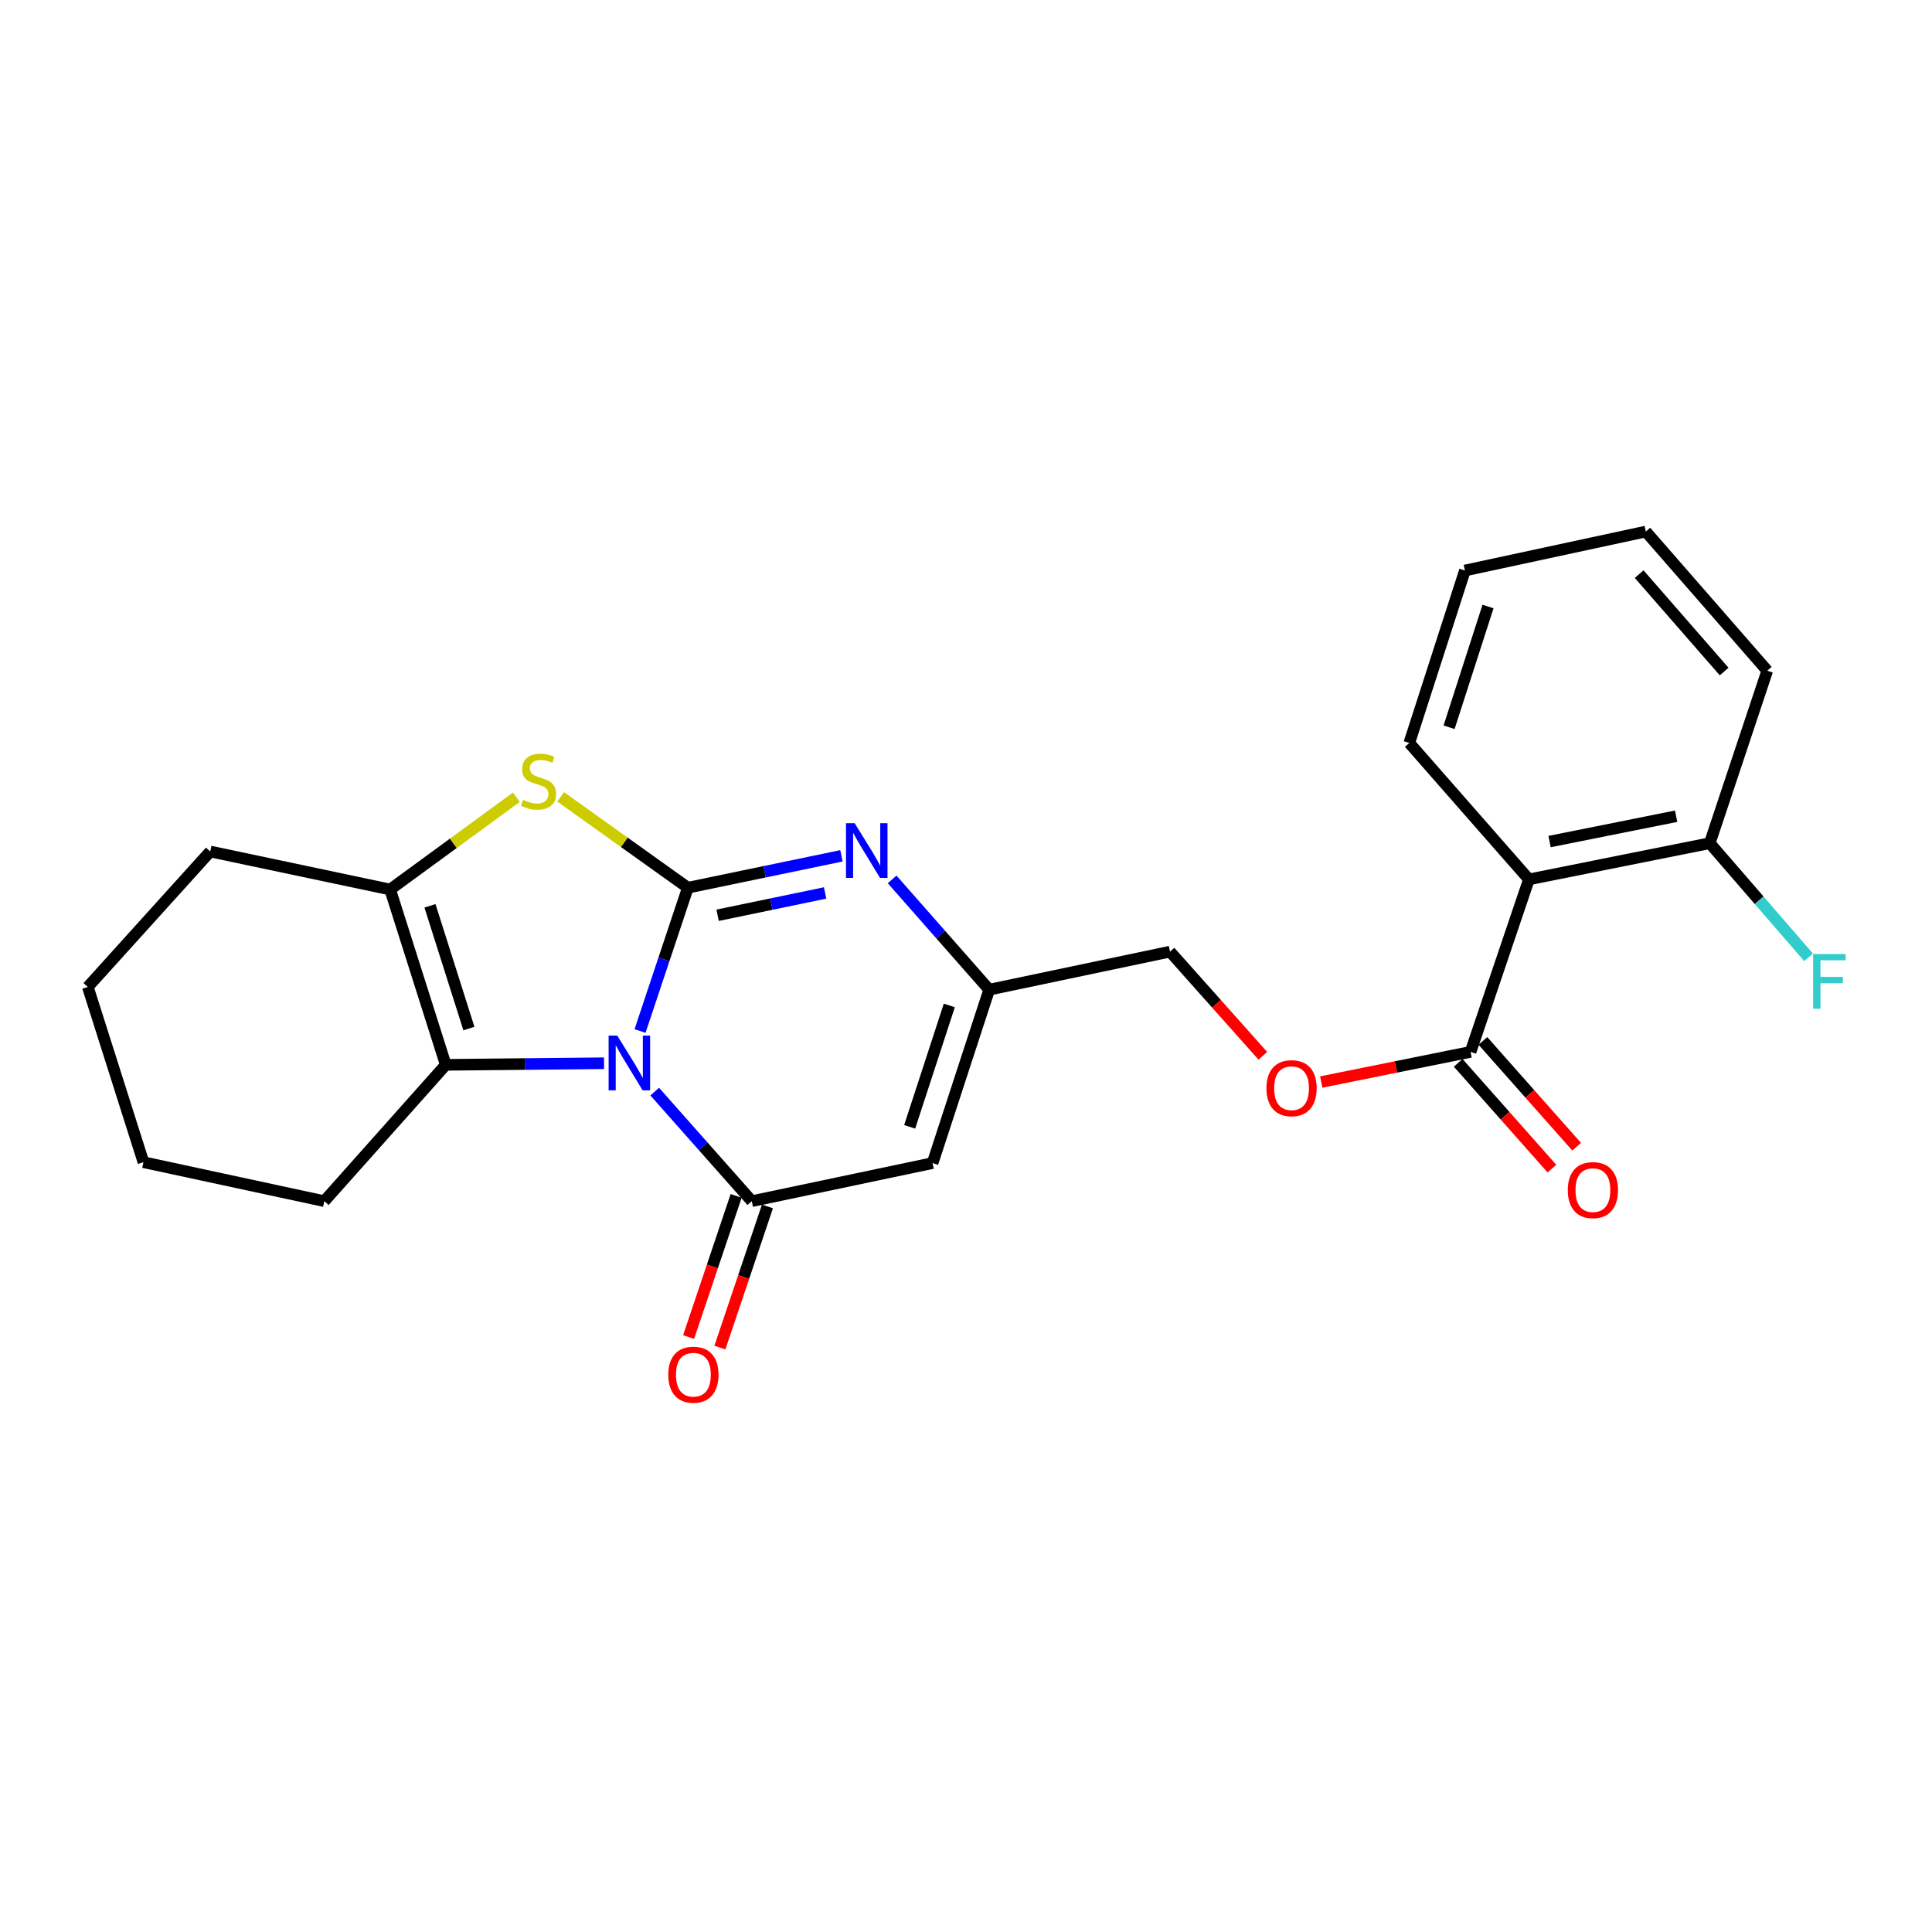 <?xml version='1.0' encoding='iso-8859-1'?>
<svg version='1.1' baseProfile='full'
              xmlns='http://www.w3.org/2000/svg'
                      xmlns:rdkit='http://www.rdkit.org/xml'
                      xmlns:xlink='http://www.w3.org/1999/xlink'
                  xml:space='preserve'
width='1000px' height='1000px' viewBox='0 0 1000 1000'>
<!-- END OF HEADER -->
<rect style='opacity:1.0;fill:#FFFFFF;stroke:none' width='1000' height='1000' x='0' y='0'> </rect>
<path class='bond-0' d='M 331.281,533.647 L 343.656,496.561' style='fill:none;fill-rule:evenodd;stroke:#0000FF;stroke-width:6px;stroke-linecap:butt;stroke-linejoin:miter;stroke-opacity:1' />
<path class='bond-0' d='M 343.656,496.561 L 356.031,459.476' style='fill:none;fill-rule:evenodd;stroke:#000000;stroke-width:6px;stroke-linecap:butt;stroke-linejoin:miter;stroke-opacity:1' />
<path class='bond-1' d='M 338.887,565.017 L 364.006,593.37' style='fill:none;fill-rule:evenodd;stroke:#0000FF;stroke-width:6px;stroke-linecap:butt;stroke-linejoin:miter;stroke-opacity:1' />
<path class='bond-1' d='M 364.006,593.37 L 389.124,621.722' style='fill:none;fill-rule:evenodd;stroke:#000000;stroke-width:6px;stroke-linecap:butt;stroke-linejoin:miter;stroke-opacity:1' />
<path class='bond-4' d='M 312.643,550.33 L 271.684,550.743' style='fill:none;fill-rule:evenodd;stroke:#0000FF;stroke-width:6px;stroke-linecap:butt;stroke-linejoin:miter;stroke-opacity:1' />
<path class='bond-4' d='M 271.684,550.743 L 230.725,551.157' style='fill:none;fill-rule:evenodd;stroke:#000000;stroke-width:6px;stroke-linecap:butt;stroke-linejoin:miter;stroke-opacity:1' />
<path class='bond-2' d='M 356.031,459.476 L 323.113,435.964' style='fill:none;fill-rule:evenodd;stroke:#000000;stroke-width:6px;stroke-linecap:butt;stroke-linejoin:miter;stroke-opacity:1' />
<path class='bond-2' d='M 323.113,435.964 L 290.195,412.452' style='fill:none;fill-rule:evenodd;stroke:#CCCC00;stroke-width:6px;stroke-linecap:butt;stroke-linejoin:miter;stroke-opacity:1' />
<path class='bond-3' d='M 356.031,459.476 L 395.779,451.224' style='fill:none;fill-rule:evenodd;stroke:#000000;stroke-width:6px;stroke-linecap:butt;stroke-linejoin:miter;stroke-opacity:1' />
<path class='bond-3' d='M 395.779,451.224 L 435.528,442.972' style='fill:none;fill-rule:evenodd;stroke:#0000FF;stroke-width:6px;stroke-linecap:butt;stroke-linejoin:miter;stroke-opacity:1' />
<path class='bond-3' d='M 371.431,473.741 L 399.255,467.965' style='fill:none;fill-rule:evenodd;stroke:#000000;stroke-width:6px;stroke-linecap:butt;stroke-linejoin:miter;stroke-opacity:1' />
<path class='bond-3' d='M 399.255,467.965 L 427.079,462.188' style='fill:none;fill-rule:evenodd;stroke:#0000FF;stroke-width:6px;stroke-linecap:butt;stroke-linejoin:miter;stroke-opacity:1' />
<path class='bond-5' d='M 389.124,621.722 L 482.704,602.012' style='fill:none;fill-rule:evenodd;stroke:#000000;stroke-width:6px;stroke-linecap:butt;stroke-linejoin:miter;stroke-opacity:1' />
<path class='bond-10' d='M 381.022,618.993 L 368.72,655.516' style='fill:none;fill-rule:evenodd;stroke:#000000;stroke-width:6px;stroke-linecap:butt;stroke-linejoin:miter;stroke-opacity:1' />
<path class='bond-10' d='M 368.72,655.516 L 356.418,692.039' style='fill:none;fill-rule:evenodd;stroke:#FF0000;stroke-width:6px;stroke-linecap:butt;stroke-linejoin:miter;stroke-opacity:1' />
<path class='bond-10' d='M 397.225,624.451 L 384.923,660.974' style='fill:none;fill-rule:evenodd;stroke:#000000;stroke-width:6px;stroke-linecap:butt;stroke-linejoin:miter;stroke-opacity:1' />
<path class='bond-10' d='M 384.923,660.974 L 372.621,697.497' style='fill:none;fill-rule:evenodd;stroke:#FF0000;stroke-width:6px;stroke-linecap:butt;stroke-linejoin:miter;stroke-opacity:1' />
<path class='bond-24' d='M 267.282,412.645 L 234.608,436.526' style='fill:none;fill-rule:evenodd;stroke:#CCCC00;stroke-width:6px;stroke-linecap:butt;stroke-linejoin:miter;stroke-opacity:1' />
<path class='bond-24' d='M 234.608,436.526 L 201.935,460.407' style='fill:none;fill-rule:evenodd;stroke:#000000;stroke-width:6px;stroke-linecap:butt;stroke-linejoin:miter;stroke-opacity:1' />
<path class='bond-25' d='M 461.771,455.179 L 486.889,483.72' style='fill:none;fill-rule:evenodd;stroke:#0000FF;stroke-width:6px;stroke-linecap:butt;stroke-linejoin:miter;stroke-opacity:1' />
<path class='bond-25' d='M 486.889,483.72 L 512.007,512.26' style='fill:none;fill-rule:evenodd;stroke:#000000;stroke-width:6px;stroke-linecap:butt;stroke-linejoin:miter;stroke-opacity:1' />
<path class='bond-6' d='M 230.725,551.157 L 201.935,460.407' style='fill:none;fill-rule:evenodd;stroke:#000000;stroke-width:6px;stroke-linecap:butt;stroke-linejoin:miter;stroke-opacity:1' />
<path class='bond-6' d='M 242.703,532.374 L 222.55,468.849' style='fill:none;fill-rule:evenodd;stroke:#000000;stroke-width:6px;stroke-linecap:butt;stroke-linejoin:miter;stroke-opacity:1' />
<path class='bond-16' d='M 230.725,551.157 L 167.863,621.722' style='fill:none;fill-rule:evenodd;stroke:#000000;stroke-width:6px;stroke-linecap:butt;stroke-linejoin:miter;stroke-opacity:1' />
<path class='bond-7' d='M 482.704,602.012 L 512.007,512.26' style='fill:none;fill-rule:evenodd;stroke:#000000;stroke-width:6px;stroke-linecap:butt;stroke-linejoin:miter;stroke-opacity:1' />
<path class='bond-7' d='M 470.846,583.243 L 491.359,520.416' style='fill:none;fill-rule:evenodd;stroke:#000000;stroke-width:6px;stroke-linecap:butt;stroke-linejoin:miter;stroke-opacity:1' />
<path class='bond-17' d='M 201.935,460.407 L 108.82,440.736' style='fill:none;fill-rule:evenodd;stroke:#000000;stroke-width:6px;stroke-linecap:butt;stroke-linejoin:miter;stroke-opacity:1' />
<path class='bond-14' d='M 512.007,512.26 L 605.597,492.569' style='fill:none;fill-rule:evenodd;stroke:#000000;stroke-width:6px;stroke-linecap:butt;stroke-linejoin:miter;stroke-opacity:1' />
<path class='bond-8' d='M 791.371,455.164 L 761.156,544.451' style='fill:none;fill-rule:evenodd;stroke:#000000;stroke-width:6px;stroke-linecap:butt;stroke-linejoin:miter;stroke-opacity:1' />
<path class='bond-12' d='M 791.371,455.164 L 884.961,436.433' style='fill:none;fill-rule:evenodd;stroke:#000000;stroke-width:6px;stroke-linecap:butt;stroke-linejoin:miter;stroke-opacity:1' />
<path class='bond-12' d='M 802.054,435.589 L 867.567,422.477' style='fill:none;fill-rule:evenodd;stroke:#000000;stroke-width:6px;stroke-linecap:butt;stroke-linejoin:miter;stroke-opacity:1' />
<path class='bond-18' d='M 791.371,455.164 L 729.449,384.57' style='fill:none;fill-rule:evenodd;stroke:#000000;stroke-width:6px;stroke-linecap:butt;stroke-linejoin:miter;stroke-opacity:1' />
<path class='bond-9' d='M 761.156,544.451 L 722.512,552.256' style='fill:none;fill-rule:evenodd;stroke:#000000;stroke-width:6px;stroke-linecap:butt;stroke-linejoin:miter;stroke-opacity:1' />
<path class='bond-9' d='M 722.512,552.256 L 683.869,560.06' style='fill:none;fill-rule:evenodd;stroke:#FF0000;stroke-width:6px;stroke-linecap:butt;stroke-linejoin:miter;stroke-opacity:1' />
<path class='bond-13' d='M 754.757,550.12 L 779.019,577.501' style='fill:none;fill-rule:evenodd;stroke:#000000;stroke-width:6px;stroke-linecap:butt;stroke-linejoin:miter;stroke-opacity:1' />
<path class='bond-13' d='M 779.019,577.501 L 803.28,604.881' style='fill:none;fill-rule:evenodd;stroke:#FF0000;stroke-width:6px;stroke-linecap:butt;stroke-linejoin:miter;stroke-opacity:1' />
<path class='bond-13' d='M 767.554,538.781 L 791.815,566.162' style='fill:none;fill-rule:evenodd;stroke:#000000;stroke-width:6px;stroke-linecap:butt;stroke-linejoin:miter;stroke-opacity:1' />
<path class='bond-13' d='M 791.815,566.162 L 816.077,593.542' style='fill:none;fill-rule:evenodd;stroke:#FF0000;stroke-width:6px;stroke-linecap:butt;stroke-linejoin:miter;stroke-opacity:1' />
<path class='bond-11' d='M 653.638,546.479 L 629.618,519.524' style='fill:none;fill-rule:evenodd;stroke:#FF0000;stroke-width:6px;stroke-linecap:butt;stroke-linejoin:miter;stroke-opacity:1' />
<path class='bond-11' d='M 629.618,519.524 L 605.597,492.569' style='fill:none;fill-rule:evenodd;stroke:#000000;stroke-width:6px;stroke-linecap:butt;stroke-linejoin:miter;stroke-opacity:1' />
<path class='bond-15' d='M 884.961,436.433 L 910.533,465.967' style='fill:none;fill-rule:evenodd;stroke:#000000;stroke-width:6px;stroke-linecap:butt;stroke-linejoin:miter;stroke-opacity:1' />
<path class='bond-15' d='M 910.533,465.967 L 936.106,495.501' style='fill:none;fill-rule:evenodd;stroke:#33CCCC;stroke-width:6px;stroke-linecap:butt;stroke-linejoin:miter;stroke-opacity:1' />
<path class='bond-19' d='M 884.961,436.433 L 914.729,347.155' style='fill:none;fill-rule:evenodd;stroke:#000000;stroke-width:6px;stroke-linecap:butt;stroke-linejoin:miter;stroke-opacity:1' />
<path class='bond-20' d='M 167.863,621.722 L 74.245,601.547' style='fill:none;fill-rule:evenodd;stroke:#000000;stroke-width:6px;stroke-linecap:butt;stroke-linejoin:miter;stroke-opacity:1' />
<path class='bond-26' d='M 108.82,440.736 L 45.455,510.845' style='fill:none;fill-rule:evenodd;stroke:#000000;stroke-width:6px;stroke-linecap:butt;stroke-linejoin:miter;stroke-opacity:1' />
<path class='bond-22' d='M 729.449,384.57 L 758.24,295.293' style='fill:none;fill-rule:evenodd;stroke:#000000;stroke-width:6px;stroke-linecap:butt;stroke-linejoin:miter;stroke-opacity:1' />
<path class='bond-22' d='M 750.04,376.426 L 770.193,313.932' style='fill:none;fill-rule:evenodd;stroke:#000000;stroke-width:6px;stroke-linecap:butt;stroke-linejoin:miter;stroke-opacity:1' />
<path class='bond-27' d='M 914.729,347.155 L 851.877,275.127' style='fill:none;fill-rule:evenodd;stroke:#000000;stroke-width:6px;stroke-linecap:butt;stroke-linejoin:miter;stroke-opacity:1' />
<path class='bond-27' d='M 892.419,347.592 L 848.422,297.173' style='fill:none;fill-rule:evenodd;stroke:#000000;stroke-width:6px;stroke-linecap:butt;stroke-linejoin:miter;stroke-opacity:1' />
<path class='bond-21' d='M 74.245,601.547 L 45.455,510.845' style='fill:none;fill-rule:evenodd;stroke:#000000;stroke-width:6px;stroke-linecap:butt;stroke-linejoin:miter;stroke-opacity:1' />
<path class='bond-23' d='M 758.24,295.293 L 851.877,275.127' style='fill:none;fill-rule:evenodd;stroke:#000000;stroke-width:6px;stroke-linecap:butt;stroke-linejoin:miter;stroke-opacity:1' />
<path  class='atom-0' d='M 319.498 536.038
L 328.778 551.038
Q 329.698 552.518, 331.178 555.198
Q 332.658 557.878, 332.738 558.038
L 332.738 536.038
L 336.498 536.038
L 336.498 564.358
L 332.618 564.358
L 322.658 547.958
Q 321.498 546.038, 320.258 543.838
Q 319.058 541.638, 318.698 540.958
L 318.698 564.358
L 315.018 564.358
L 315.018 536.038
L 319.498 536.038
' fill='#0000FF'/>
<path  class='atom-3' d='M 270.74 413.99
Q 271.06 414.11, 272.38 414.67
Q 273.7 415.23, 275.14 415.59
Q 276.62 415.91, 278.06 415.91
Q 280.74 415.91, 282.3 414.63
Q 283.86 413.31, 283.86 411.03
Q 283.86 409.47, 283.06 408.51
Q 282.3 407.55, 281.1 407.03
Q 279.9 406.51, 277.9 405.91
Q 275.38 405.15, 273.86 404.43
Q 272.38 403.71, 271.3 402.19
Q 270.26 400.67, 270.26 398.11
Q 270.26 394.55, 272.66 392.35
Q 275.1 390.15, 279.9 390.15
Q 283.18 390.15, 286.9 391.71
L 285.98 394.79
Q 282.58 393.39, 280.02 393.39
Q 277.26 393.39, 275.74 394.55
Q 274.22 395.67, 274.26 397.63
Q 274.26 399.15, 275.02 400.07
Q 275.82 400.99, 276.94 401.51
Q 278.1 402.03, 280.02 402.63
Q 282.58 403.43, 284.1 404.23
Q 285.62 405.03, 286.7 406.67
Q 287.82 408.27, 287.82 411.03
Q 287.82 414.95, 285.18 417.07
Q 282.58 419.15, 278.22 419.15
Q 275.7 419.15, 273.78 418.59
Q 271.9 418.07, 269.66 417.15
L 270.74 413.99
' fill='#CCCC00'/>
<path  class='atom-4' d='M 442.372 426.091
L 451.652 441.091
Q 452.572 442.571, 454.052 445.251
Q 455.532 447.931, 455.612 448.091
L 455.612 426.091
L 459.372 426.091
L 459.372 454.411
L 455.492 454.411
L 445.532 438.011
Q 444.372 436.091, 443.132 433.891
Q 441.932 431.691, 441.572 431.011
L 441.572 454.411
L 437.892 454.411
L 437.892 426.091
L 442.372 426.091
' fill='#0000FF'/>
<path  class='atom-11' d='M 345.899 711.535
Q 345.899 704.735, 349.259 700.935
Q 352.619 697.135, 358.899 697.135
Q 365.179 697.135, 368.539 700.935
Q 371.899 704.735, 371.899 711.535
Q 371.899 718.415, 368.499 722.335
Q 365.099 726.215, 358.899 726.215
Q 352.659 726.215, 349.259 722.335
Q 345.899 718.455, 345.899 711.535
M 358.899 723.015
Q 363.219 723.015, 365.539 720.135
Q 367.899 717.215, 367.899 711.535
Q 367.899 705.975, 365.539 703.175
Q 363.219 700.335, 358.899 700.335
Q 354.579 700.335, 352.219 703.135
Q 349.899 705.935, 349.899 711.535
Q 349.899 717.255, 352.219 720.135
Q 354.579 723.015, 358.899 723.015
' fill='#FF0000'/>
<path  class='atom-12' d='M 655.506 563.243
Q 655.506 556.443, 658.866 552.643
Q 662.226 548.843, 668.506 548.843
Q 674.786 548.843, 678.146 552.643
Q 681.506 556.443, 681.506 563.243
Q 681.506 570.123, 678.106 574.043
Q 674.706 577.923, 668.506 577.923
Q 662.266 577.923, 658.866 574.043
Q 655.506 570.163, 655.506 563.243
M 668.506 574.723
Q 672.826 574.723, 675.146 571.843
Q 677.506 568.923, 677.506 563.243
Q 677.506 557.683, 675.146 554.883
Q 672.826 552.043, 668.506 552.043
Q 664.186 552.043, 661.826 554.843
Q 659.506 557.643, 659.506 563.243
Q 659.506 568.963, 661.826 571.843
Q 664.186 574.723, 668.506 574.723
' fill='#FF0000'/>
<path  class='atom-14' d='M 811.483 615.998
Q 811.483 609.198, 814.843 605.398
Q 818.203 601.598, 824.483 601.598
Q 830.763 601.598, 834.123 605.398
Q 837.483 609.198, 837.483 615.998
Q 837.483 622.878, 834.083 626.798
Q 830.683 630.678, 824.483 630.678
Q 818.243 630.678, 814.843 626.798
Q 811.483 622.918, 811.483 615.998
M 824.483 627.478
Q 828.803 627.478, 831.123 624.598
Q 833.483 621.678, 833.483 615.998
Q 833.483 610.438, 831.123 607.638
Q 828.803 604.798, 824.483 604.798
Q 820.163 604.798, 817.803 607.598
Q 815.483 610.398, 815.483 615.998
Q 815.483 621.718, 817.803 624.598
Q 820.163 627.478, 824.483 627.478
' fill='#FF0000'/>
<path  class='atom-16' d='M 938.471 493.797
L 955.311 493.797
L 955.311 497.037
L 942.271 497.037
L 942.271 505.637
L 953.871 505.637
L 953.871 508.917
L 942.271 508.917
L 942.271 522.117
L 938.471 522.117
L 938.471 493.797
' fill='#33CCCC'/>
</svg>
